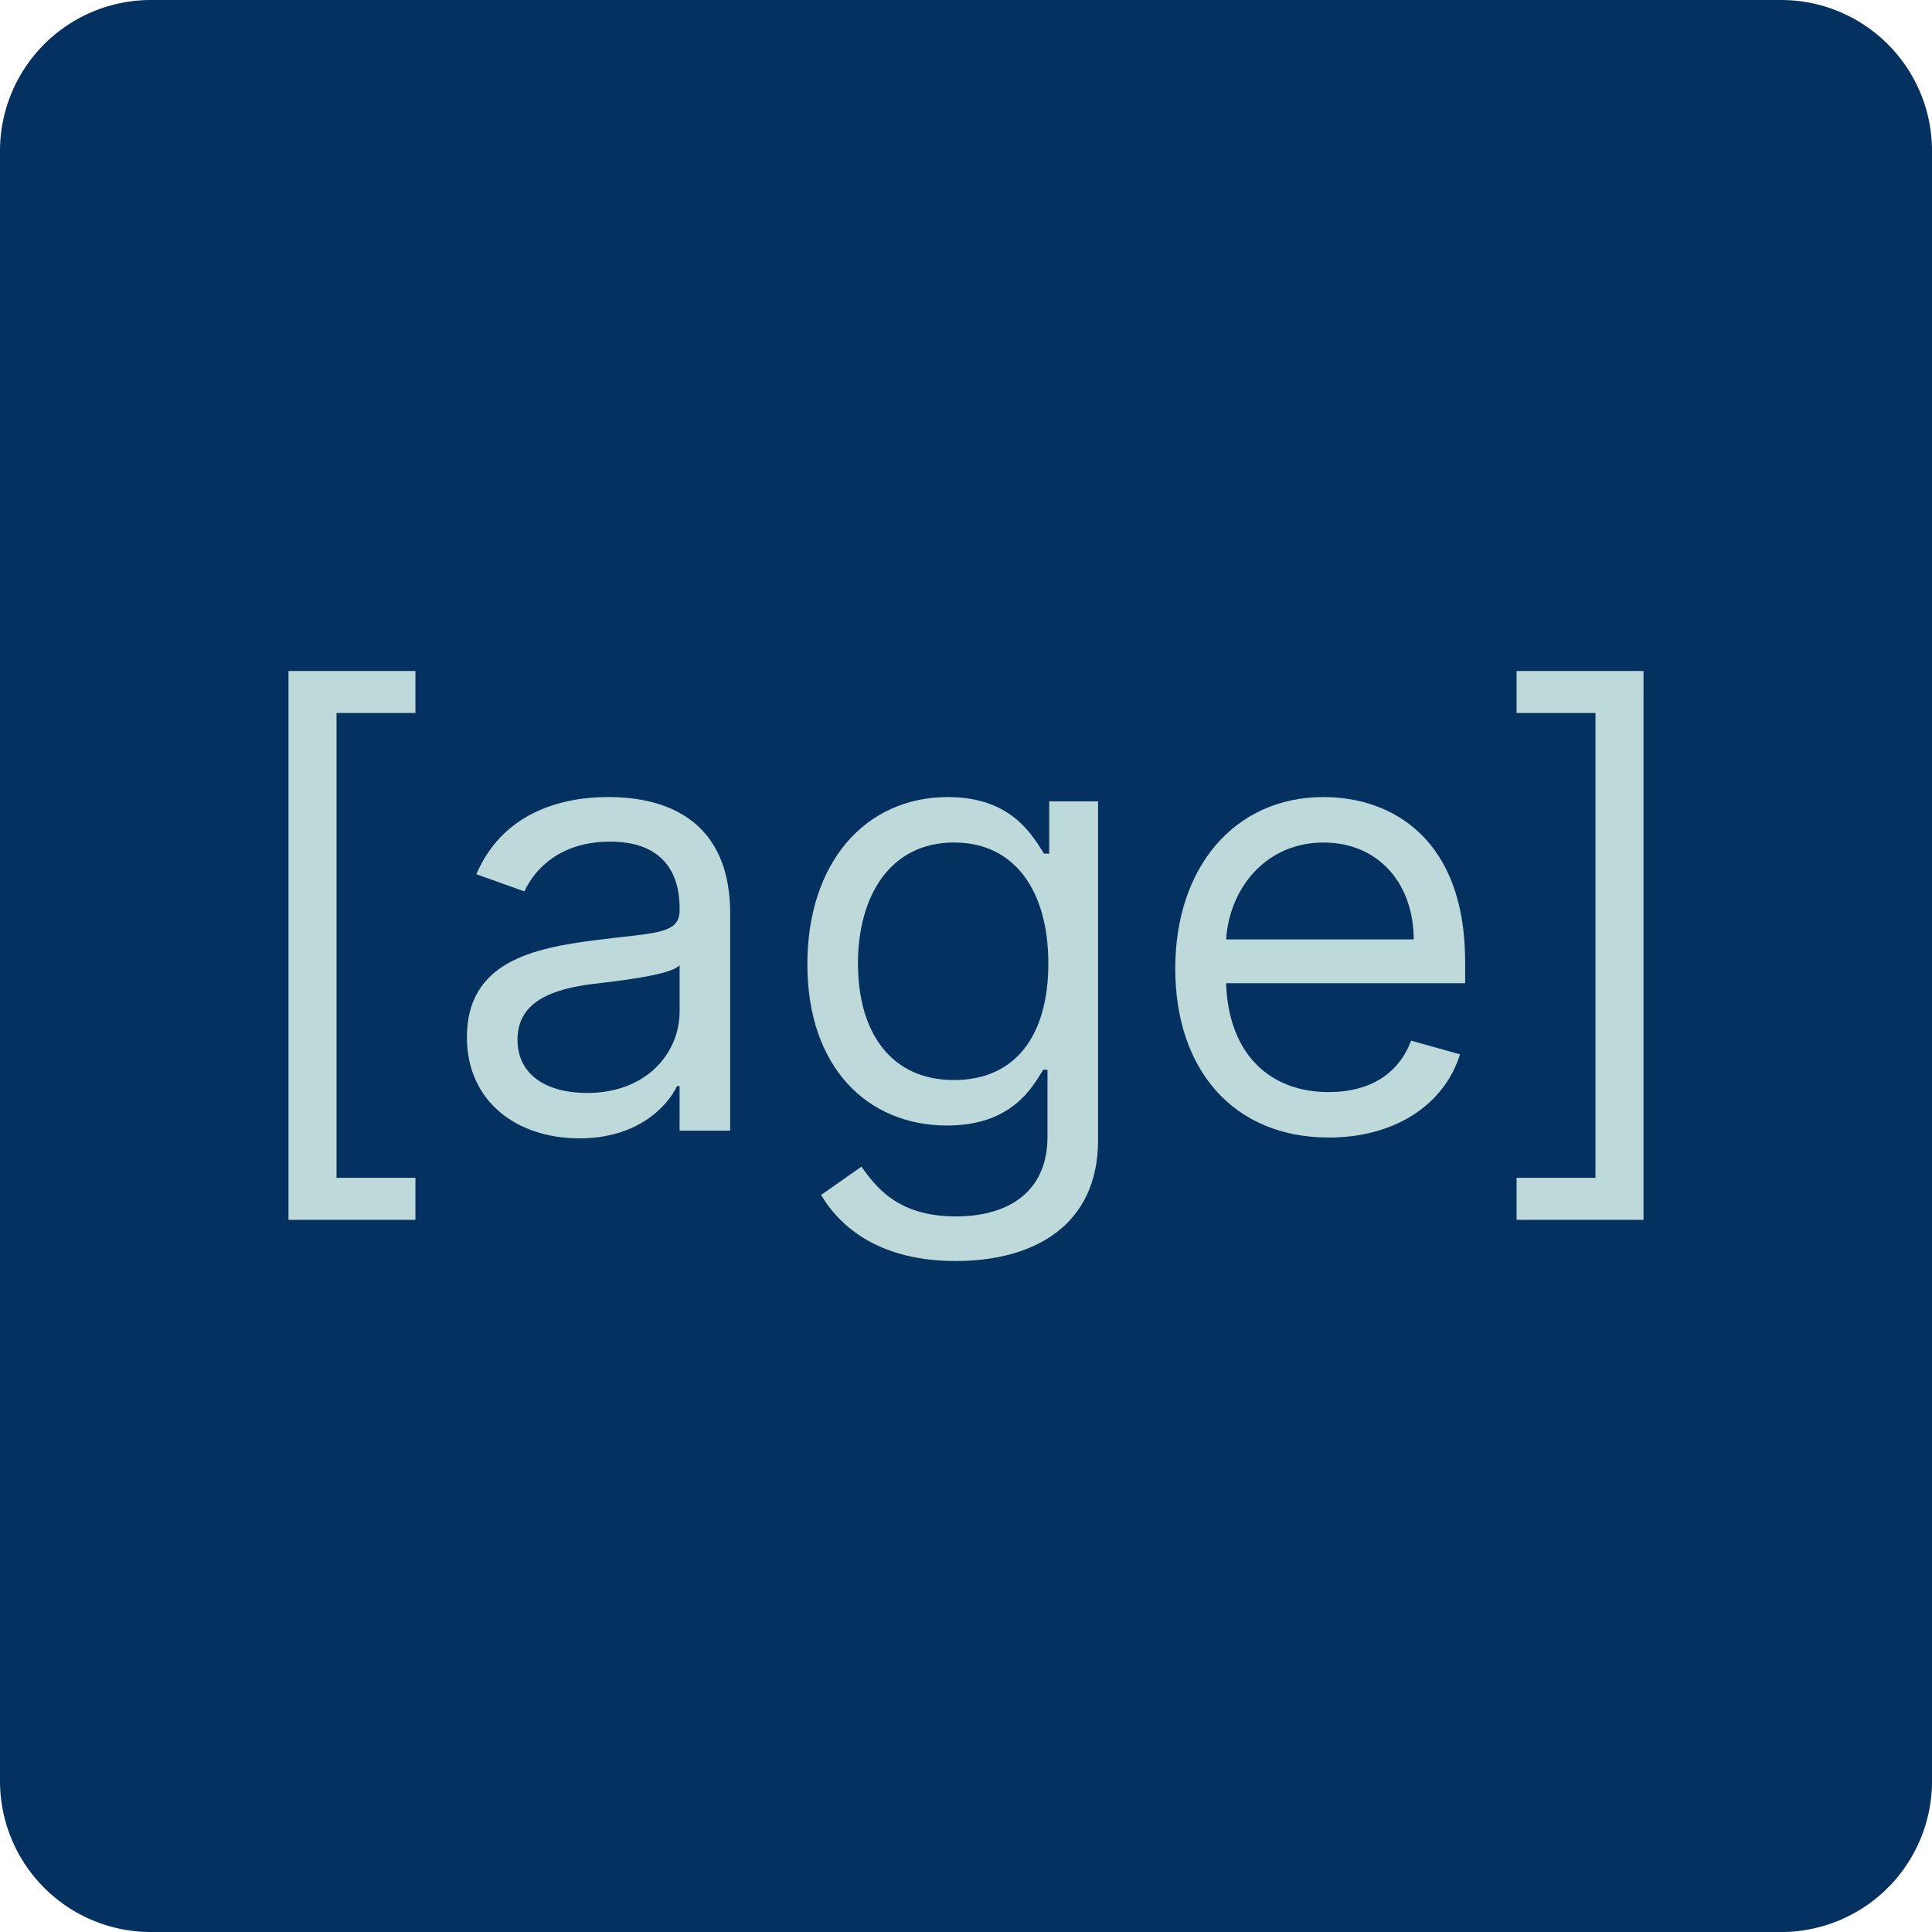 <?xml version="1.0" encoding="UTF-8"?>
<svg xmlns="http://www.w3.org/2000/svg" width="256" height="256" version="1.1" viewBox="0 0 67.733 67.733">
  <path d="m5.292 0h57.15a5.292 5.292 45 0 1 5.292 5.292v57.15a5.292 5.292 135 0 1-5.292 5.292h-57.15a5.292 5.292 45 0 1-5.292-5.292v-57.15a5.292 5.292 135 0 1 5.292-5.292z" fill="#053161" stroke-width=".266"></path>
  <g fill="#bed9da" stroke-width=".265" aria-label="[age]">
    <path d="m10.114 42.766h4.45v-1.473h-2.766v-16.296h2.766v-1.473h-4.45z"></path>
    <path d="m20.307 39.91c2.014 0 3.067-1.082 3.428-1.834h0.09v1.563h1.774v-7.607c0-3.668-2.796-4.089-4.269-4.089-1.744 0-3.728 0.601-4.63 2.706l1.684 0.601c0.391-0.842 1.315-1.744 3.007-1.744 1.631 0 2.435 0.864 2.435 2.345v0.06c0 0.857-0.872 0.782-2.977 1.052-2.142 0.278-4.48 0.752-4.48 3.397 0 2.255 1.744 3.548 3.939 3.548zm0.271-1.593c-1.413 0-2.435-0.631-2.435-1.864 0-1.353 1.233-1.774 2.616-1.954 0.752-0.09 2.766-0.301 3.067-0.661v1.624c0 1.443-1.143 2.856-3.247 2.856z"></path>
    <path d="m33.506 44.209c2.766 0 4.991-1.263 4.991-4.239v-11.876h-1.714v1.834h-0.18c-0.391-0.601-1.113-1.984-3.367-1.984-2.916 0-4.931 2.315-4.931 5.863 0 3.608 2.105 5.652 4.901 5.652 2.255 0 2.977-1.323 3.367-1.954h0.15v2.345c0 1.924-1.353 2.796-3.217 2.796-2.097 0-2.834-1.105-3.307-1.744l-1.413 0.992c0.722 1.21 2.142 2.315 4.72 2.315zm-0.06-6.344c-2.225 0-3.367-1.684-3.367-4.089 0-2.345 1.113-4.239 3.367-4.239 2.165 0 3.307 1.744 3.307 4.239 0 2.556-1.173 4.089-3.307 4.089z"></path>
    <path d="m46.585 39.88c2.345 0 4.059-1.173 4.6-2.916l-1.714-0.481c-0.451 1.203-1.496 1.804-2.886 1.804-2.082 0-3.518-1.345-3.6-3.818h8.381v-0.752c0-4.3-2.556-5.773-4.961-5.773-3.127 0-5.202 2.465-5.202 6.013s2.045 5.923 5.382 5.923zm-3.6-6.945c0.12-1.796 1.391-3.397 3.42-3.397 1.924 0 3.157 1.443 3.157 3.397z"></path>
    <path d="m57.619 23.524h-4.45v1.473h2.766v16.296h-2.766v1.473h4.45z"></path>
  </g>
</svg>
